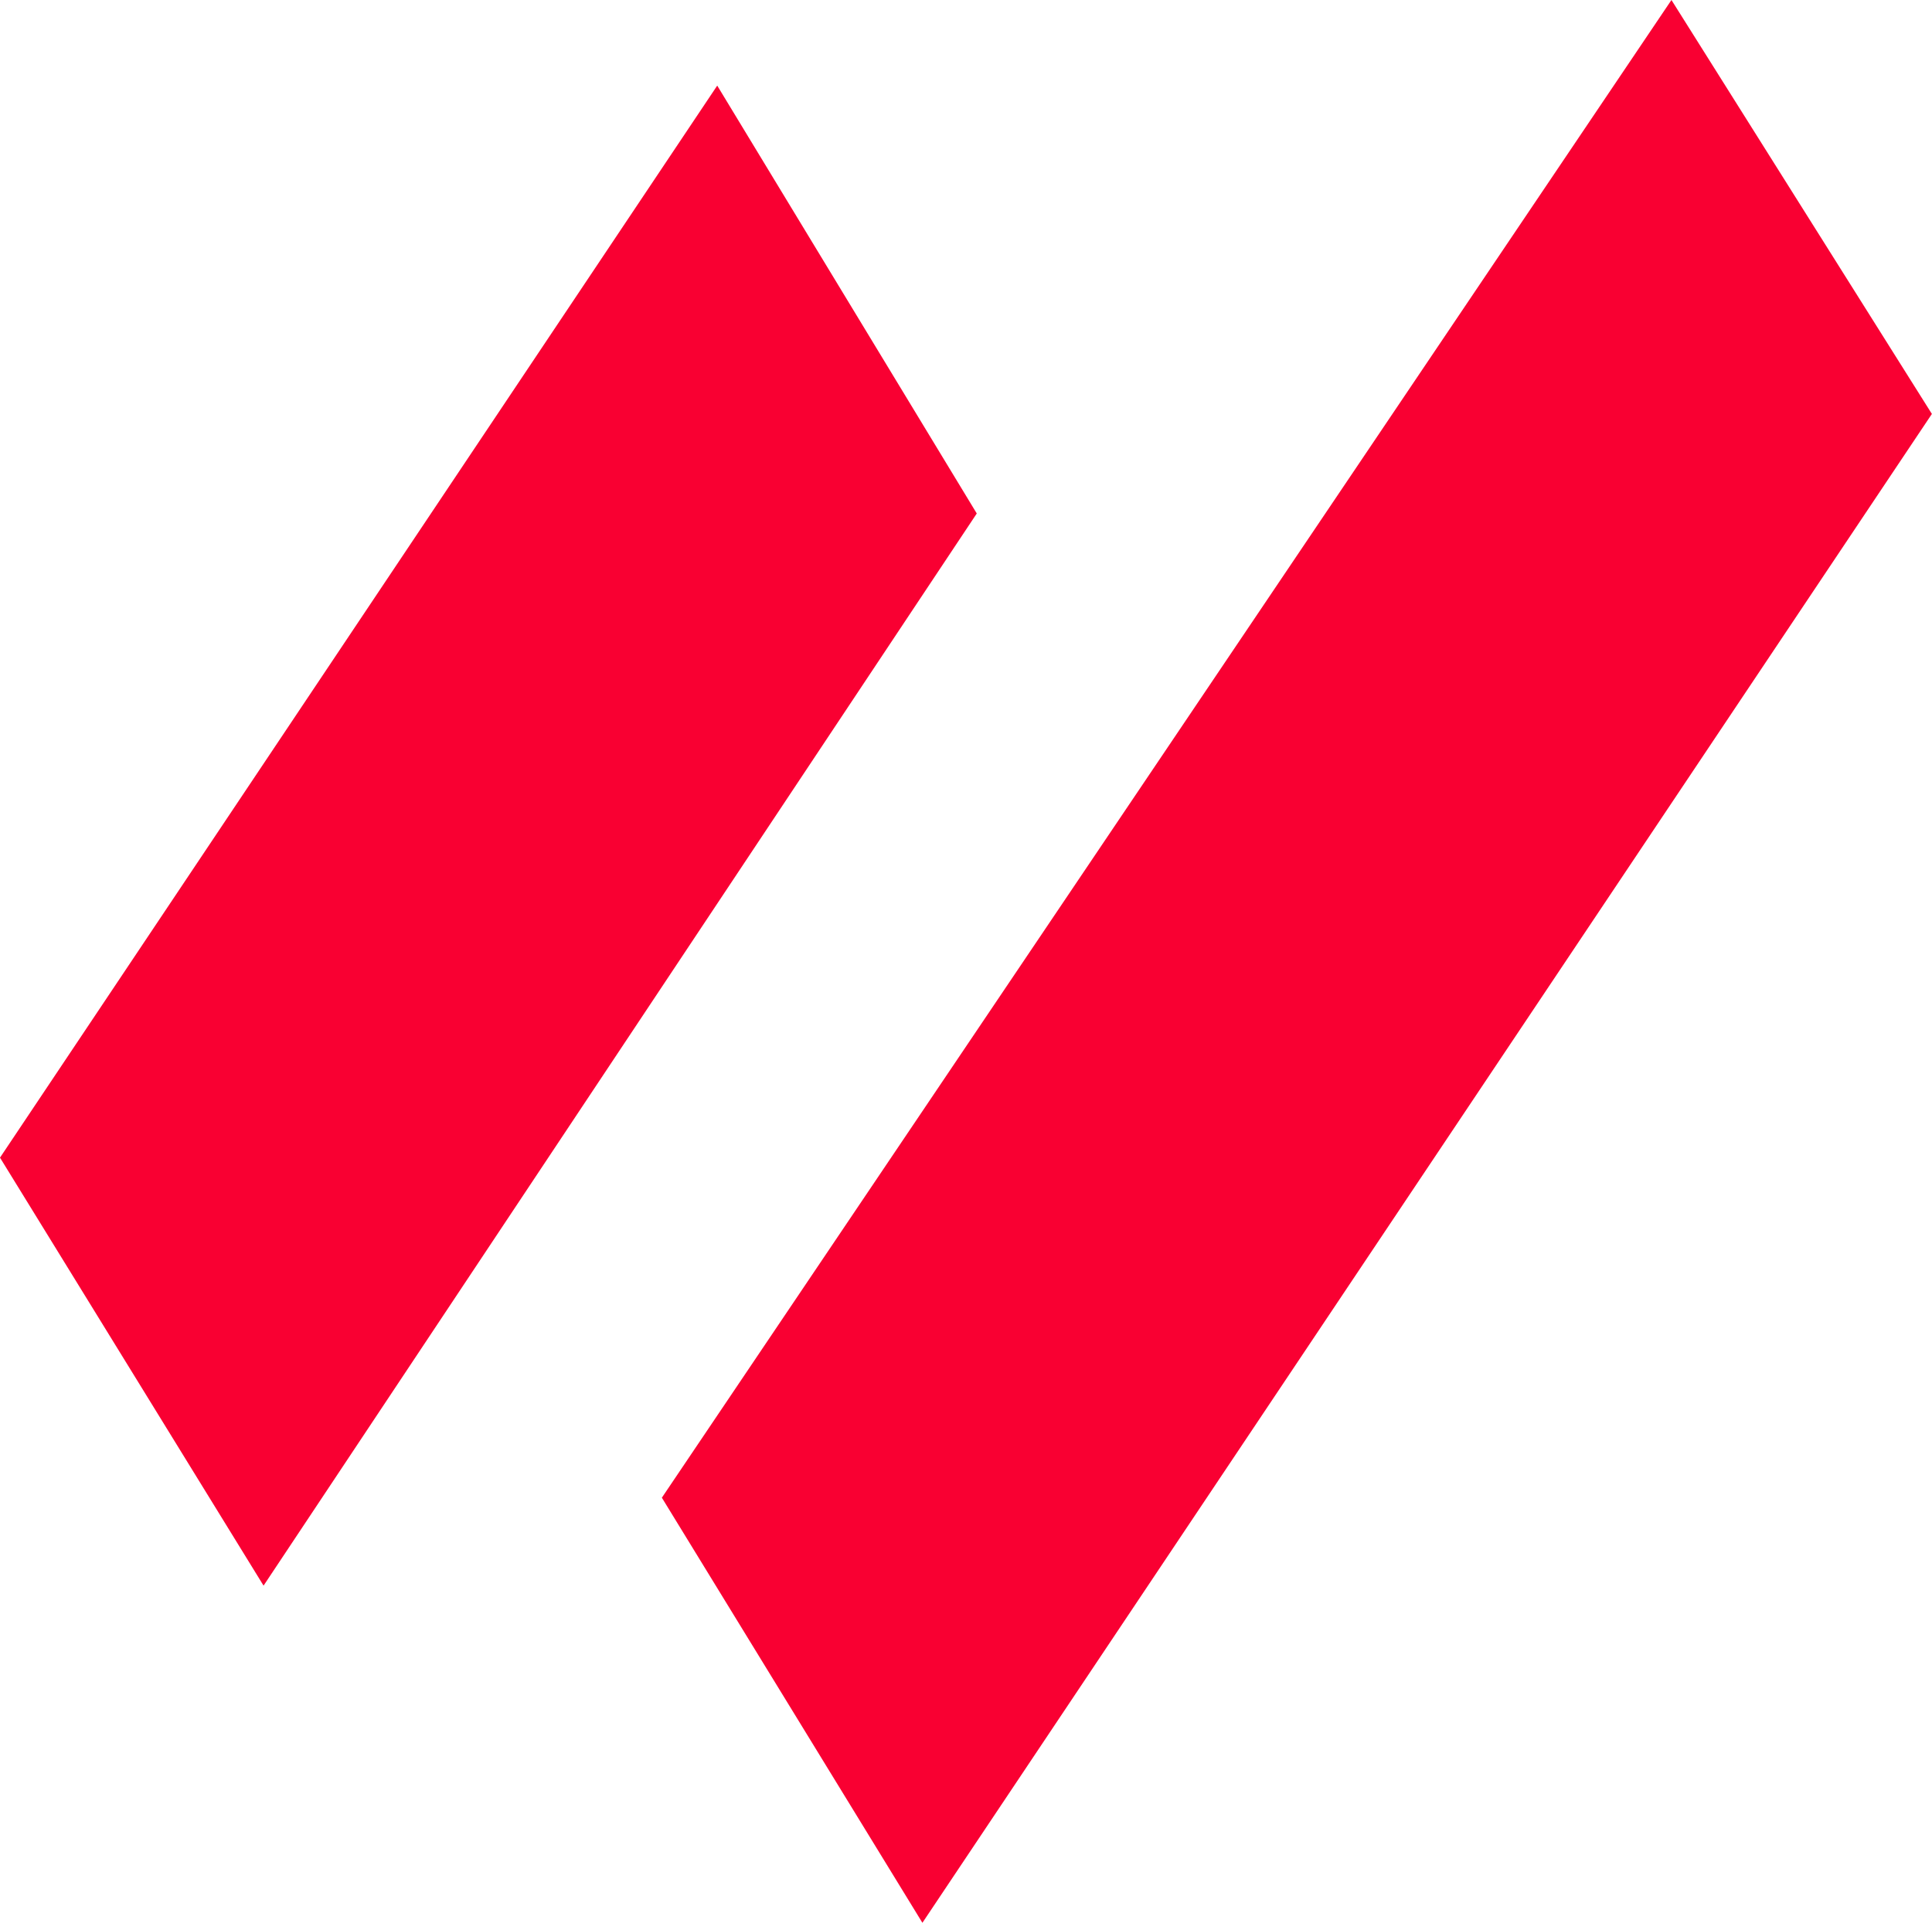 <svg xmlns="http://www.w3.org/2000/svg" id="Livello_1" data-name="Livello 1" viewBox="0 0 173.07 172.29"><defs><style>.cls-1{fill:#f90032;}</style></defs><polygon class="cls-1" points="64.25 7.67 0 103.73 23.61 142.08 87.5 46.01 64.25 7.67"></polygon><polygon class="cls-1" points="149.73 0 59.29 134.2 82.63 172.29 173.06 37.09 149.73 0"></polygon></svg>